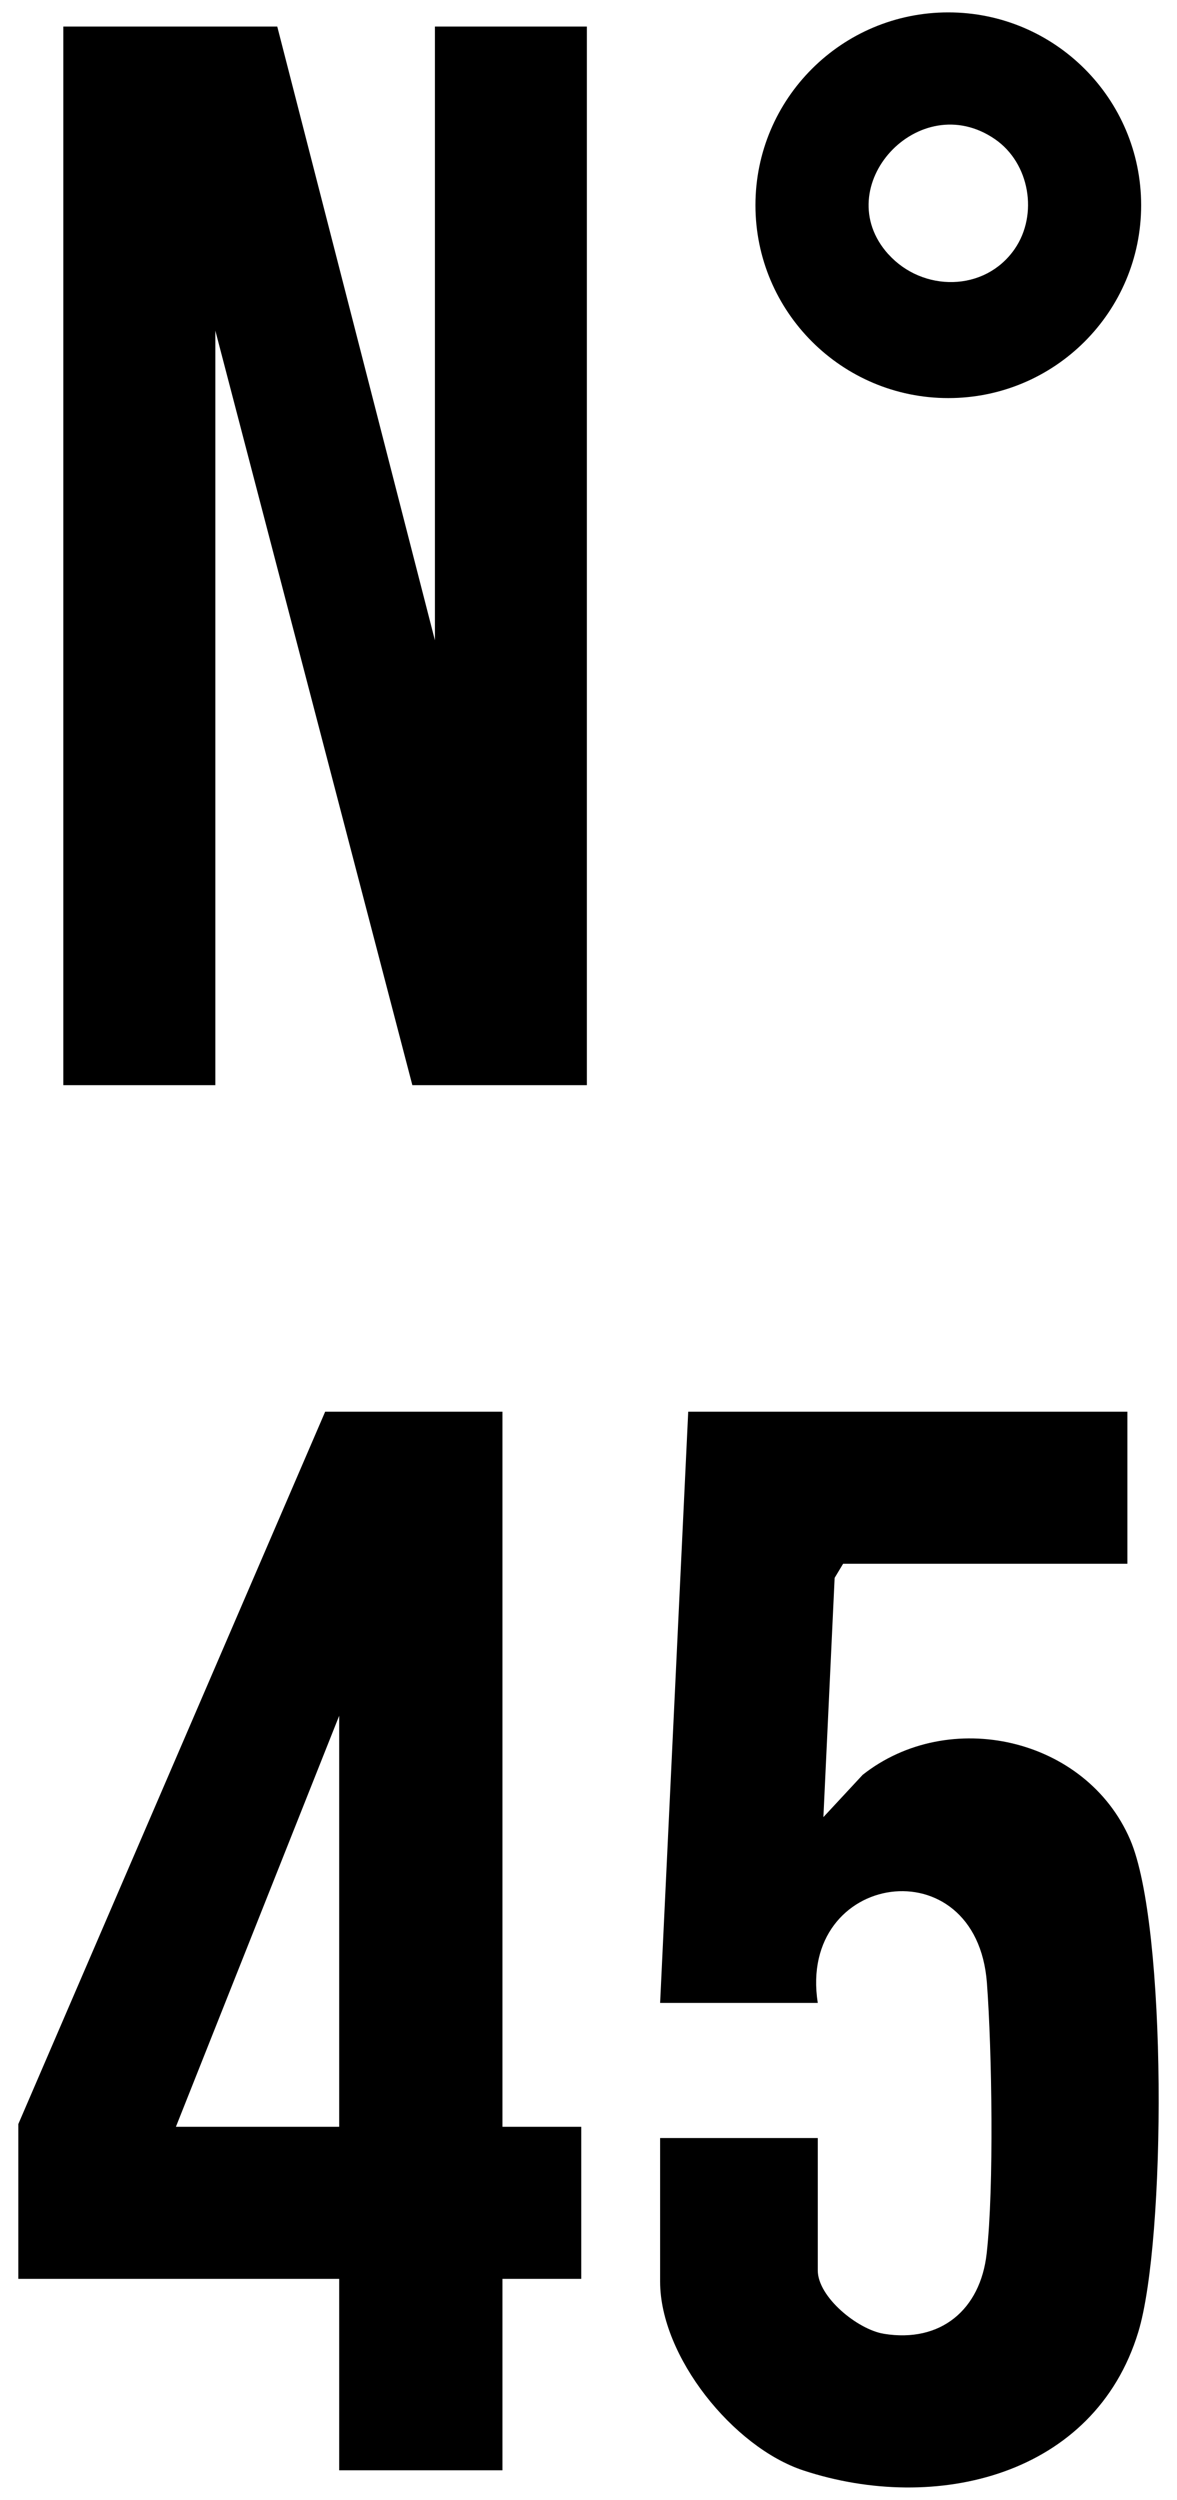 <svg xmlns="http://www.w3.org/2000/svg" id="Calque_1" data-name="Calque 1" viewBox="0 0 144.46 306.76"><g><path d="M140.06,25.18c0,13.07-10.6,23.67-23.67,23.67s-23.67-10.6-23.67-23.67S103.32,1.52,116.39,1.52s23.67,10.6,23.67,23.67ZM109.04,31.2c4.19,4.65,11.84,4.66,15.5-.65,2.9-4.21,1.86-10.52-2.42-13.47-9.32-6.42-20.53,5.85-13.09,14.12Z"></path><polygon points="34.03 3.26 53.38 78.57 53.38 3.26 72.03 3.26 72.03 133.16 50.61 133.16 26.43 40.57 26.43 133.16 7.77 133.16 7.77 3.26 34.03 3.26"></polygon></g><g><path d="M138.37,173.23v18.66h-34.89l-1.04,1.73-1.38,29.36,4.82-5.19c10.59-8.36,27.42-4.59,32.83,7.95,4.57,10.6,4.41,49.21,1,60.42-5.38,17.67-24.87,22.34-41.1,16.99-8.62-2.84-17.59-13.99-17.59-23.17v-17.62h19.35v16.24c0,3.27,4.88,7.25,8.11,7.78,6.98,1.14,11.85-2.96,12.62-9.85.91-8.09.65-24.87.03-33.2-1.27-16.95-23.28-13.66-20.76,2.45h-19.35l3.45-72.55h53.89Z"></path><path d="M61.67,173.23v87.75h9.67v18.66h-9.67v23.49h-20.04v-23.49H2.25v-19l37.66-87.41h21.77ZM41.63,260.98v-50.44l-20.04,50.44h20.04Z"></path></g></svg>